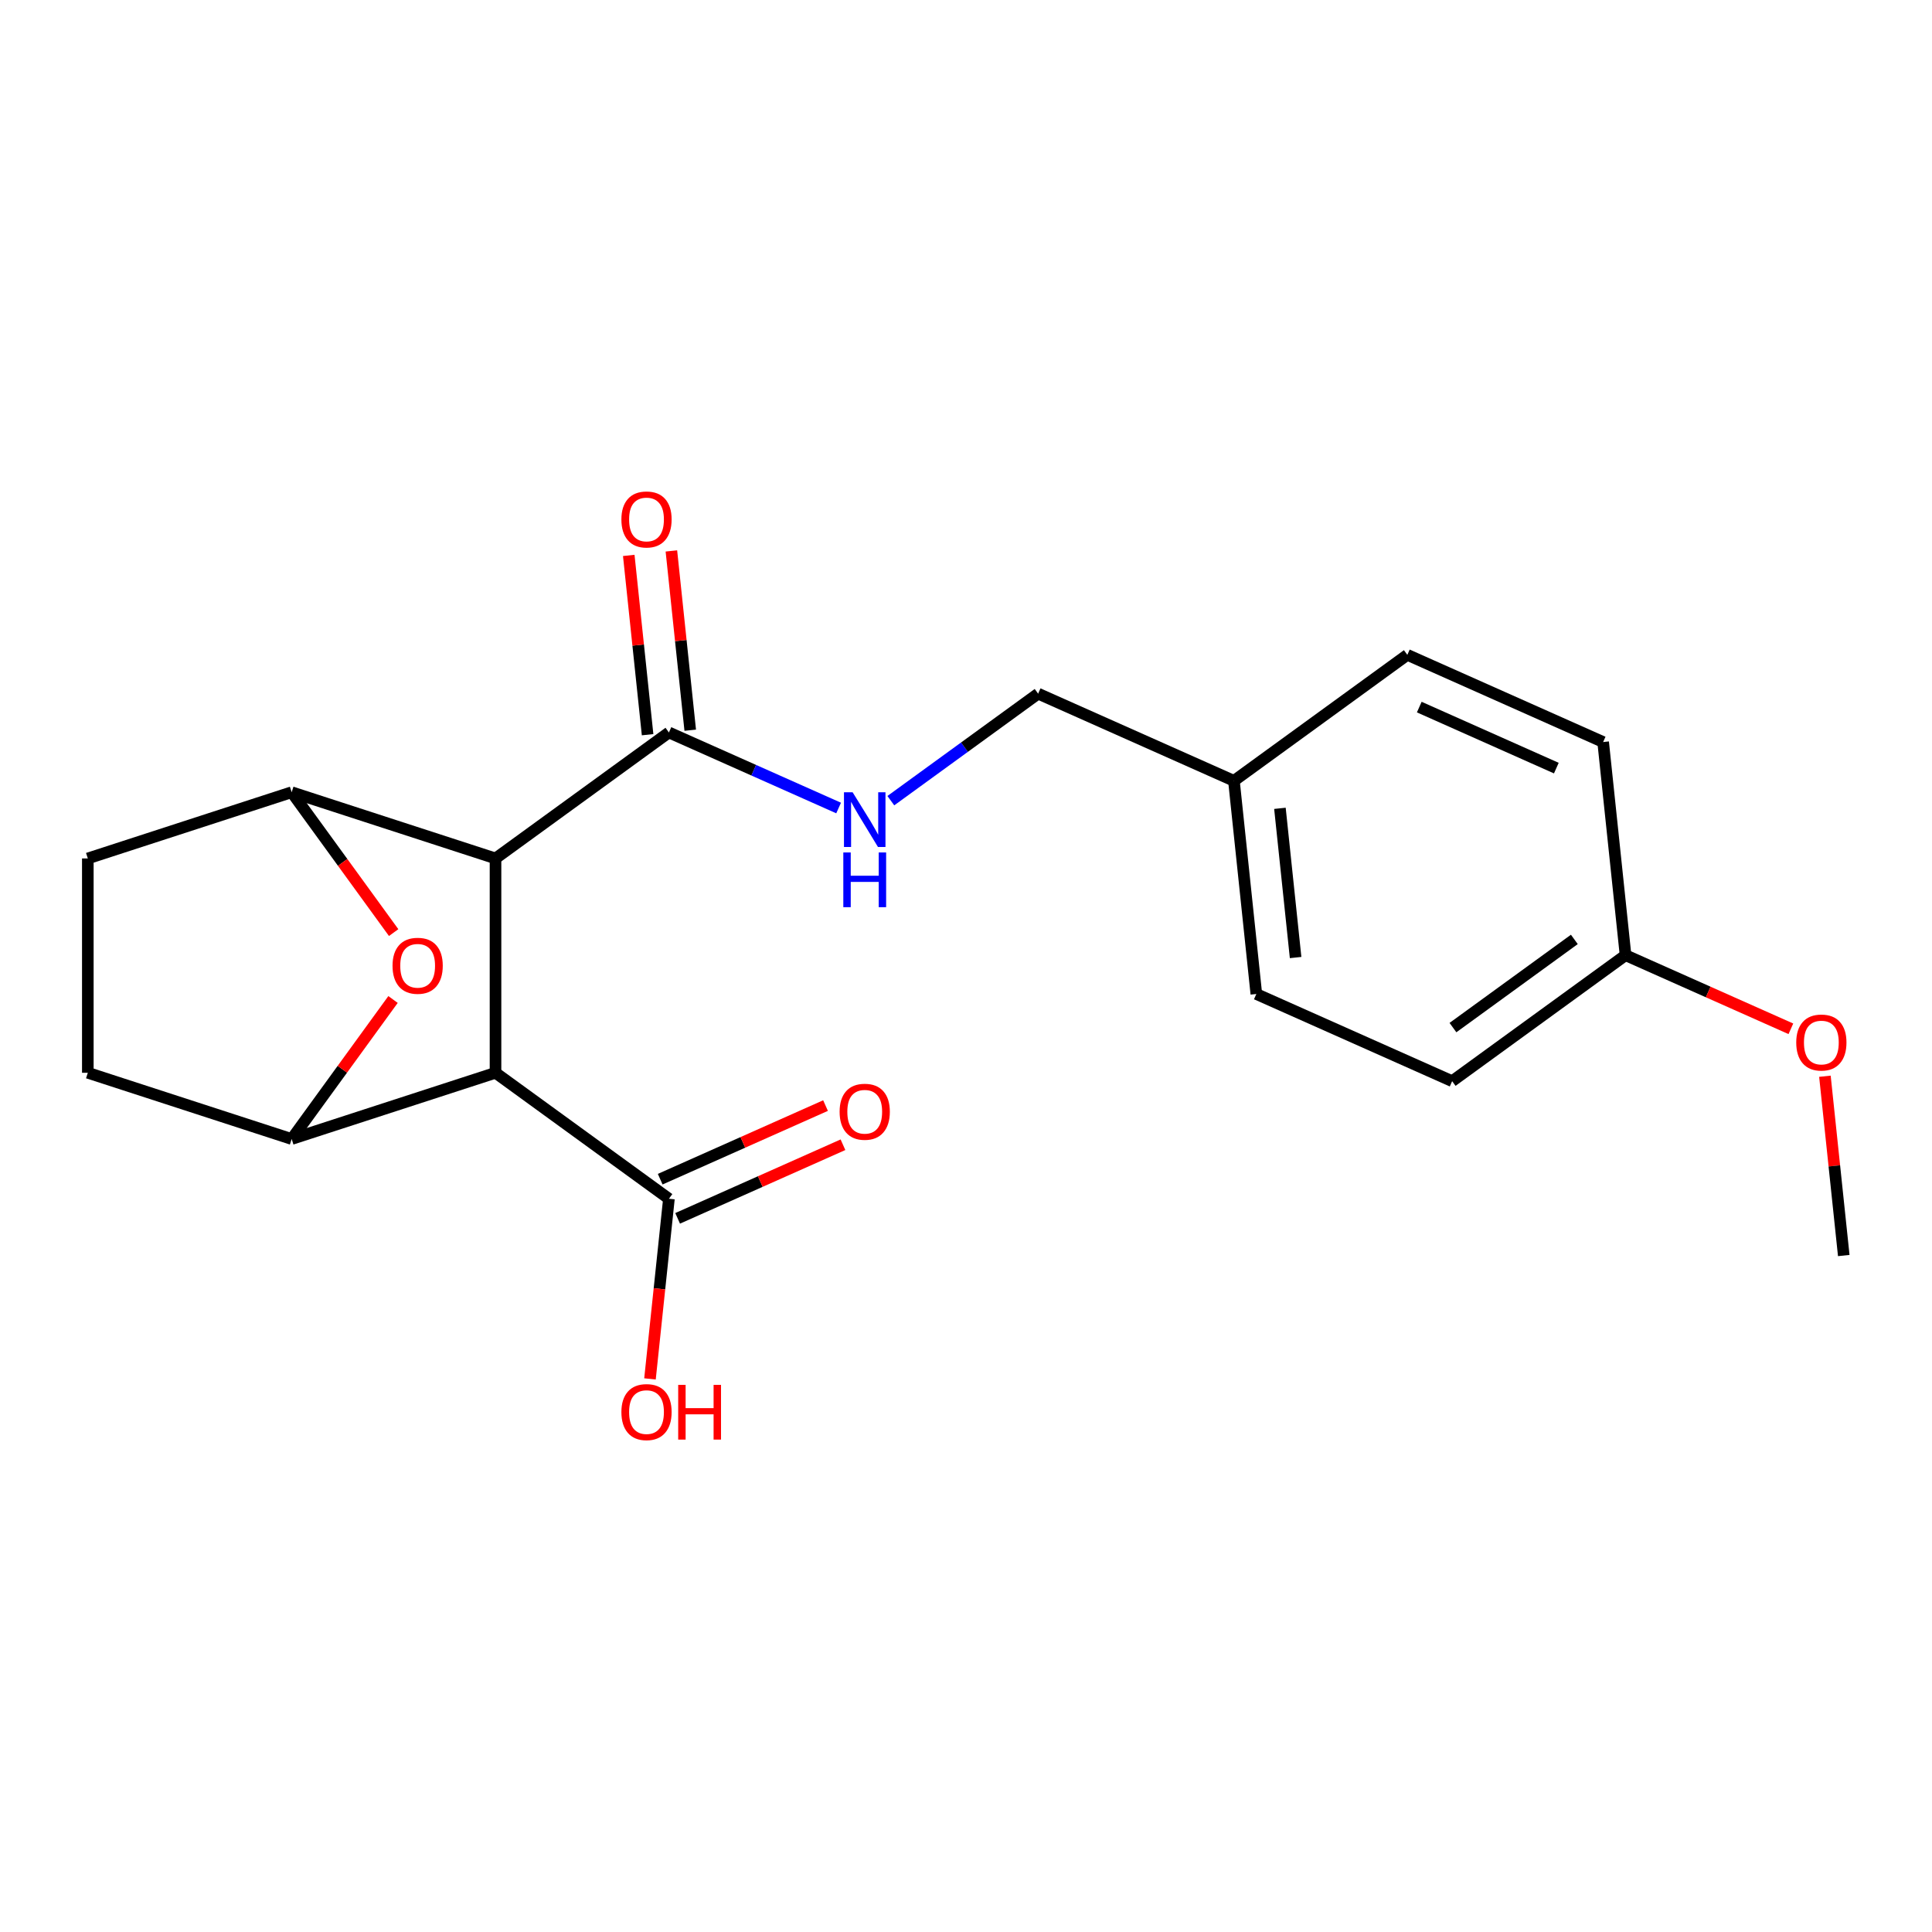 <?xml version='1.0' encoding='iso-8859-1'?>
<svg version='1.1' baseProfile='full'
              xmlns='http://www.w3.org/2000/svg'
                      xmlns:rdkit='http://www.rdkit.org/xml'
                      xmlns:xlink='http://www.w3.org/1999/xlink'
                  xml:space='preserve'
width='1000px' height='1000px' viewBox='0 0 1000 1000'>
<!-- END OF HEADER -->
<rect style='opacity:1.0;fill:#FFFFFF;stroke:none' width='1000' height='1000' x='0' y='0'> </rect>
<path class='bond-0' d='M 256.477,444.33 L 256.477,555.27' style='fill:none;fill-rule:evenodd;stroke:#000000;stroke-width:6px;stroke-linecap:butt;stroke-linejoin:miter;stroke-opacity:1' />
<path class='bond-1' d='M 256.477,444.33 L 150.966,410.047' style='fill:none;fill-rule:evenodd;stroke:#000000;stroke-width:6px;stroke-linecap:butt;stroke-linejoin:miter;stroke-opacity:1' />
<path class='bond-4' d='M 256.477,444.33 L 346.23,379.12' style='fill:none;fill-rule:evenodd;stroke:#000000;stroke-width:6px;stroke-linecap:butt;stroke-linejoin:miter;stroke-opacity:1' />
<path class='bond-2' d='M 256.477,555.27 L 150.966,589.553' style='fill:none;fill-rule:evenodd;stroke:#000000;stroke-width:6px;stroke-linecap:butt;stroke-linejoin:miter;stroke-opacity:1' />
<path class='bond-5' d='M 256.477,555.27 L 346.23,620.48' style='fill:none;fill-rule:evenodd;stroke:#000000;stroke-width:6px;stroke-linecap:butt;stroke-linejoin:miter;stroke-opacity:1' />
<path class='bond-3' d='M 150.966,410.047 L 177.361,446.377' style='fill:none;fill-rule:evenodd;stroke:#000000;stroke-width:6px;stroke-linecap:butt;stroke-linejoin:miter;stroke-opacity:1' />
<path class='bond-3' d='M 177.361,446.377 L 203.756,482.707' style='fill:none;fill-rule:evenodd;stroke:#FF0000;stroke-width:6px;stroke-linecap:butt;stroke-linejoin:miter;stroke-opacity:1' />
<path class='bond-8' d='M 150.966,410.047 L 45.455,444.33' style='fill:none;fill-rule:evenodd;stroke:#000000;stroke-width:6px;stroke-linecap:butt;stroke-linejoin:miter;stroke-opacity:1' />
<path class='bond-21' d='M 150.966,589.553 L 177.201,553.443' style='fill:none;fill-rule:evenodd;stroke:#000000;stroke-width:6px;stroke-linecap:butt;stroke-linejoin:miter;stroke-opacity:1' />
<path class='bond-21' d='M 177.201,553.443 L 203.436,517.334' style='fill:none;fill-rule:evenodd;stroke:#FF0000;stroke-width:6px;stroke-linecap:butt;stroke-linejoin:miter;stroke-opacity:1' />
<path class='bond-22' d='M 150.966,589.553 L 45.455,555.27' style='fill:none;fill-rule:evenodd;stroke:#000000;stroke-width:6px;stroke-linecap:butt;stroke-linejoin:miter;stroke-opacity:1' />
<path class='bond-6' d='M 346.23,379.12 L 390.148,398.674' style='fill:none;fill-rule:evenodd;stroke:#000000;stroke-width:6px;stroke-linecap:butt;stroke-linejoin:miter;stroke-opacity:1' />
<path class='bond-6' d='M 390.148,398.674 L 434.066,418.227' style='fill:none;fill-rule:evenodd;stroke:#0000FF;stroke-width:6px;stroke-linecap:butt;stroke-linejoin:miter;stroke-opacity:1' />
<path class='bond-9' d='M 357.263,377.961 L 352.386,331.561' style='fill:none;fill-rule:evenodd;stroke:#000000;stroke-width:6px;stroke-linecap:butt;stroke-linejoin:miter;stroke-opacity:1' />
<path class='bond-9' d='M 352.386,331.561 L 347.509,285.161' style='fill:none;fill-rule:evenodd;stroke:#FF0000;stroke-width:6px;stroke-linecap:butt;stroke-linejoin:miter;stroke-opacity:1' />
<path class='bond-9' d='M 335.196,380.28 L 330.319,333.88' style='fill:none;fill-rule:evenodd;stroke:#000000;stroke-width:6px;stroke-linecap:butt;stroke-linejoin:miter;stroke-opacity:1' />
<path class='bond-9' d='M 330.319,333.88 L 325.443,287.48' style='fill:none;fill-rule:evenodd;stroke:#FF0000;stroke-width:6px;stroke-linecap:butt;stroke-linejoin:miter;stroke-opacity:1' />
<path class='bond-10' d='M 350.742,630.615 L 393.53,611.564' style='fill:none;fill-rule:evenodd;stroke:#000000;stroke-width:6px;stroke-linecap:butt;stroke-linejoin:miter;stroke-opacity:1' />
<path class='bond-10' d='M 393.53,611.564 L 436.318,592.514' style='fill:none;fill-rule:evenodd;stroke:#FF0000;stroke-width:6px;stroke-linecap:butt;stroke-linejoin:miter;stroke-opacity:1' />
<path class='bond-10' d='M 341.717,610.345 L 384.505,591.294' style='fill:none;fill-rule:evenodd;stroke:#000000;stroke-width:6px;stroke-linecap:butt;stroke-linejoin:miter;stroke-opacity:1' />
<path class='bond-10' d='M 384.505,591.294 L 427.293,572.244' style='fill:none;fill-rule:evenodd;stroke:#FF0000;stroke-width:6px;stroke-linecap:butt;stroke-linejoin:miter;stroke-opacity:1' />
<path class='bond-12' d='M 346.23,620.48 L 341.33,667.1' style='fill:none;fill-rule:evenodd;stroke:#000000;stroke-width:6px;stroke-linecap:butt;stroke-linejoin:miter;stroke-opacity:1' />
<path class='bond-12' d='M 341.33,667.1 L 336.43,713.719' style='fill:none;fill-rule:evenodd;stroke:#FF0000;stroke-width:6px;stroke-linecap:butt;stroke-linejoin:miter;stroke-opacity:1' />
<path class='bond-11' d='M 461.093,414.426 L 499.212,386.73' style='fill:none;fill-rule:evenodd;stroke:#0000FF;stroke-width:6px;stroke-linecap:butt;stroke-linejoin:miter;stroke-opacity:1' />
<path class='bond-11' d='M 499.212,386.73 L 537.332,359.035' style='fill:none;fill-rule:evenodd;stroke:#000000;stroke-width:6px;stroke-linecap:butt;stroke-linejoin:miter;stroke-opacity:1' />
<path class='bond-7' d='M 45.455,555.27 L 45.455,444.33' style='fill:none;fill-rule:evenodd;stroke:#000000;stroke-width:6px;stroke-linecap:butt;stroke-linejoin:miter;stroke-opacity:1' />
<path class='bond-13' d='M 537.332,359.035 L 638.682,404.158' style='fill:none;fill-rule:evenodd;stroke:#000000;stroke-width:6px;stroke-linecap:butt;stroke-linejoin:miter;stroke-opacity:1' />
<path class='bond-15' d='M 638.682,404.158 L 728.435,338.949' style='fill:none;fill-rule:evenodd;stroke:#000000;stroke-width:6px;stroke-linecap:butt;stroke-linejoin:miter;stroke-opacity:1' />
<path class='bond-16' d='M 638.682,404.158 L 650.278,514.491' style='fill:none;fill-rule:evenodd;stroke:#000000;stroke-width:6px;stroke-linecap:butt;stroke-linejoin:miter;stroke-opacity:1' />
<path class='bond-16' d='M 662.488,418.389 L 670.605,495.622' style='fill:none;fill-rule:evenodd;stroke:#000000;stroke-width:6px;stroke-linecap:butt;stroke-linejoin:miter;stroke-opacity:1' />
<path class='bond-14' d='M 841.381,494.406 L 751.628,559.615' style='fill:none;fill-rule:evenodd;stroke:#000000;stroke-width:6px;stroke-linecap:butt;stroke-linejoin:miter;stroke-opacity:1' />
<path class='bond-14' d='M 814.876,486.236 L 752.049,531.883' style='fill:none;fill-rule:evenodd;stroke:#000000;stroke-width:6px;stroke-linecap:butt;stroke-linejoin:miter;stroke-opacity:1' />
<path class='bond-19' d='M 841.381,494.406 L 884.169,513.456' style='fill:none;fill-rule:evenodd;stroke:#000000;stroke-width:6px;stroke-linecap:butt;stroke-linejoin:miter;stroke-opacity:1' />
<path class='bond-19' d='M 884.169,513.456 L 926.957,532.507' style='fill:none;fill-rule:evenodd;stroke:#FF0000;stroke-width:6px;stroke-linecap:butt;stroke-linejoin:miter;stroke-opacity:1' />
<path class='bond-23' d='M 841.381,494.406 L 829.784,384.073' style='fill:none;fill-rule:evenodd;stroke:#000000;stroke-width:6px;stroke-linecap:butt;stroke-linejoin:miter;stroke-opacity:1' />
<path class='bond-17' d='M 728.435,338.949 L 829.784,384.073' style='fill:none;fill-rule:evenodd;stroke:#000000;stroke-width:6px;stroke-linecap:butt;stroke-linejoin:miter;stroke-opacity:1' />
<path class='bond-17' d='M 734.612,365.987 L 805.557,397.574' style='fill:none;fill-rule:evenodd;stroke:#000000;stroke-width:6px;stroke-linecap:butt;stroke-linejoin:miter;stroke-opacity:1' />
<path class='bond-18' d='M 650.278,514.491 L 751.628,559.615' style='fill:none;fill-rule:evenodd;stroke:#000000;stroke-width:6px;stroke-linecap:butt;stroke-linejoin:miter;stroke-opacity:1' />
<path class='bond-20' d='M 944.573,557.063 L 949.45,603.463' style='fill:none;fill-rule:evenodd;stroke:#FF0000;stroke-width:6px;stroke-linecap:butt;stroke-linejoin:miter;stroke-opacity:1' />
<path class='bond-20' d='M 949.45,603.463 L 954.327,649.862' style='fill:none;fill-rule:evenodd;stroke:#000000;stroke-width:6px;stroke-linecap:butt;stroke-linejoin:miter;stroke-opacity:1' />
<path  class='atom-4' d='M 203.175 499.88
Q 203.175 493.08, 206.535 489.28
Q 209.895 485.48, 216.175 485.48
Q 222.455 485.48, 225.815 489.28
Q 229.175 493.08, 229.175 499.88
Q 229.175 506.76, 225.775 510.68
Q 222.375 514.56, 216.175 514.56
Q 209.935 514.56, 206.535 510.68
Q 203.175 506.8, 203.175 499.88
M 216.175 511.36
Q 220.495 511.36, 222.815 508.48
Q 225.175 505.56, 225.175 499.88
Q 225.175 494.32, 222.815 491.52
Q 220.495 488.68, 216.175 488.68
Q 211.855 488.68, 209.495 491.48
Q 207.175 494.28, 207.175 499.88
Q 207.175 505.6, 209.495 508.48
Q 211.855 511.36, 216.175 511.36
' fill='#FF0000'/>
<path  class='atom-7' d='M 441.319 410.084
L 450.599 425.084
Q 451.519 426.564, 452.999 429.244
Q 454.479 431.924, 454.559 432.084
L 454.559 410.084
L 458.319 410.084
L 458.319 438.404
L 454.439 438.404
L 444.479 422.004
Q 443.319 420.084, 442.079 417.884
Q 440.879 415.684, 440.519 415.004
L 440.519 438.404
L 436.839 438.404
L 436.839 410.084
L 441.319 410.084
' fill='#0000FF'/>
<path  class='atom-7' d='M 436.499 441.236
L 440.339 441.236
L 440.339 453.276
L 454.819 453.276
L 454.819 441.236
L 458.659 441.236
L 458.659 469.556
L 454.819 469.556
L 454.819 456.476
L 440.339 456.476
L 440.339 469.556
L 436.499 469.556
L 436.499 441.236
' fill='#0000FF'/>
<path  class='atom-10' d='M 321.633 268.867
Q 321.633 262.067, 324.993 258.267
Q 328.353 254.467, 334.633 254.467
Q 340.913 254.467, 344.273 258.267
Q 347.633 262.067, 347.633 268.867
Q 347.633 275.747, 344.233 279.667
Q 340.833 283.547, 334.633 283.547
Q 328.393 283.547, 324.993 279.667
Q 321.633 275.787, 321.633 268.867
M 334.633 280.347
Q 338.953 280.347, 341.273 277.467
Q 343.633 274.547, 343.633 268.867
Q 343.633 263.307, 341.273 260.507
Q 338.953 257.667, 334.633 257.667
Q 330.313 257.667, 327.953 260.467
Q 325.633 263.267, 325.633 268.867
Q 325.633 274.587, 327.953 277.467
Q 330.313 280.347, 334.633 280.347
' fill='#FF0000'/>
<path  class='atom-11' d='M 434.579 575.436
Q 434.579 568.636, 437.939 564.836
Q 441.299 561.036, 447.579 561.036
Q 453.859 561.036, 457.219 564.836
Q 460.579 568.636, 460.579 575.436
Q 460.579 582.316, 457.179 586.236
Q 453.779 590.116, 447.579 590.116
Q 441.339 590.116, 437.939 586.236
Q 434.579 582.356, 434.579 575.436
M 447.579 586.916
Q 451.899 586.916, 454.219 584.036
Q 456.579 581.116, 456.579 575.436
Q 456.579 569.876, 454.219 567.076
Q 451.899 564.236, 447.579 564.236
Q 443.259 564.236, 440.899 567.036
Q 438.579 569.836, 438.579 575.436
Q 438.579 581.156, 440.899 584.036
Q 443.259 586.916, 447.579 586.916
' fill='#FF0000'/>
<path  class='atom-13' d='M 321.633 730.893
Q 321.633 724.093, 324.993 720.293
Q 328.353 716.493, 334.633 716.493
Q 340.913 716.493, 344.273 720.293
Q 347.633 724.093, 347.633 730.893
Q 347.633 737.773, 344.233 741.693
Q 340.833 745.573, 334.633 745.573
Q 328.393 745.573, 324.993 741.693
Q 321.633 737.813, 321.633 730.893
M 334.633 742.373
Q 338.953 742.373, 341.273 739.493
Q 343.633 736.573, 343.633 730.893
Q 343.633 725.333, 341.273 722.533
Q 338.953 719.693, 334.633 719.693
Q 330.313 719.693, 327.953 722.493
Q 325.633 725.293, 325.633 730.893
Q 325.633 736.613, 327.953 739.493
Q 330.313 742.373, 334.633 742.373
' fill='#FF0000'/>
<path  class='atom-13' d='M 351.033 716.813
L 354.873 716.813
L 354.873 728.853
L 369.353 728.853
L 369.353 716.813
L 373.193 716.813
L 373.193 745.133
L 369.353 745.133
L 369.353 732.053
L 354.873 732.053
L 354.873 745.133
L 351.033 745.133
L 351.033 716.813
' fill='#FF0000'/>
<path  class='atom-20' d='M 929.73 539.609
Q 929.73 532.809, 933.09 529.009
Q 936.45 525.209, 942.73 525.209
Q 949.01 525.209, 952.37 529.009
Q 955.73 532.809, 955.73 539.609
Q 955.73 546.489, 952.33 550.409
Q 948.93 554.289, 942.73 554.289
Q 936.49 554.289, 933.09 550.409
Q 929.73 546.529, 929.73 539.609
M 942.73 551.089
Q 947.05 551.089, 949.37 548.209
Q 951.73 545.289, 951.73 539.609
Q 951.73 534.049, 949.37 531.249
Q 947.05 528.409, 942.73 528.409
Q 938.41 528.409, 936.05 531.209
Q 933.73 534.009, 933.73 539.609
Q 933.73 545.329, 936.05 548.209
Q 938.41 551.089, 942.73 551.089
' fill='#FF0000'/>
</svg>
